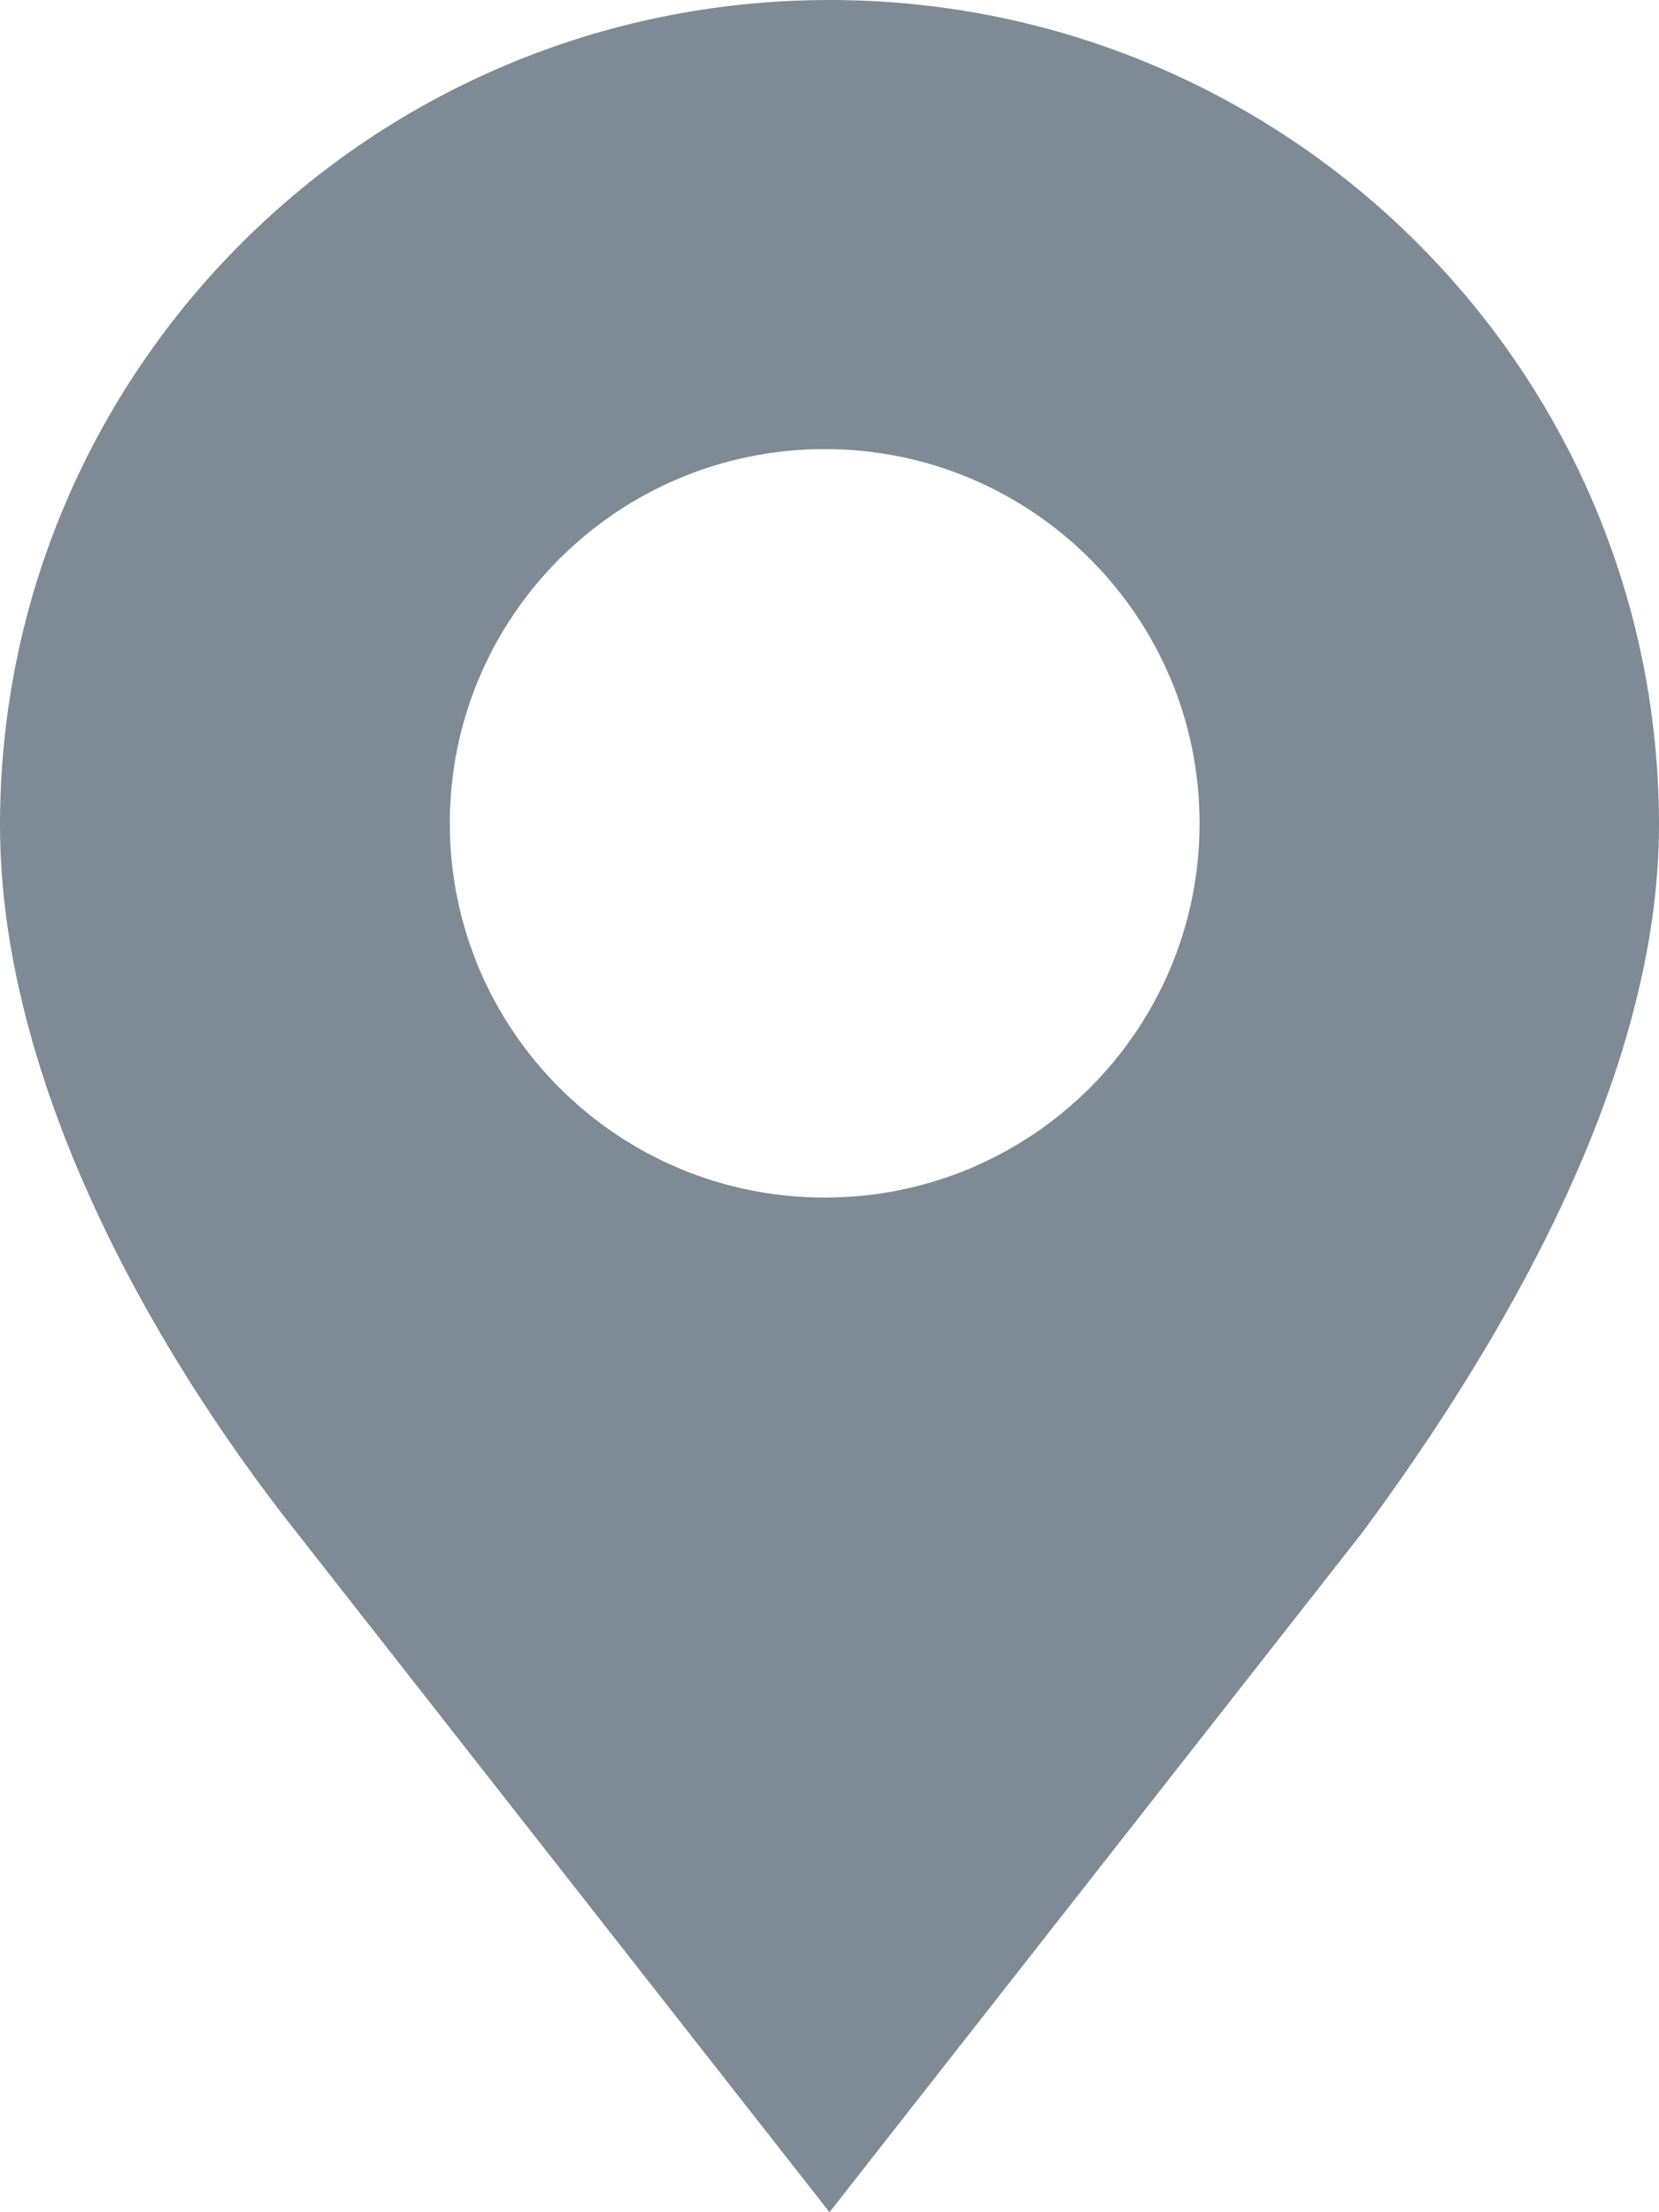 <svg width="15" height="20" viewBox="0 0 15 20" fill="none" xmlns="http://www.w3.org/2000/svg">
<path id="Fill 3" fill-rule="evenodd" clip-rule="evenodd" d="M7.457 10.827C5.584 10.827 4.067 9.312 4.067 7.443C4.067 5.575 5.584 4.06 7.457 4.06C9.329 4.06 10.846 5.575 10.846 7.443C10.846 9.312 9.329 10.827 7.457 10.827ZM7.5 0C3.358 0 0 3.34 0 7.46C0 9.757 1.356 12.18 2.684 13.857L7.5 20L12.316 13.857C13.557 12.18 15 9.757 15 7.46C15 3.34 11.642 0 7.5 0Z" fill="#7E8B96"/>
</svg>
